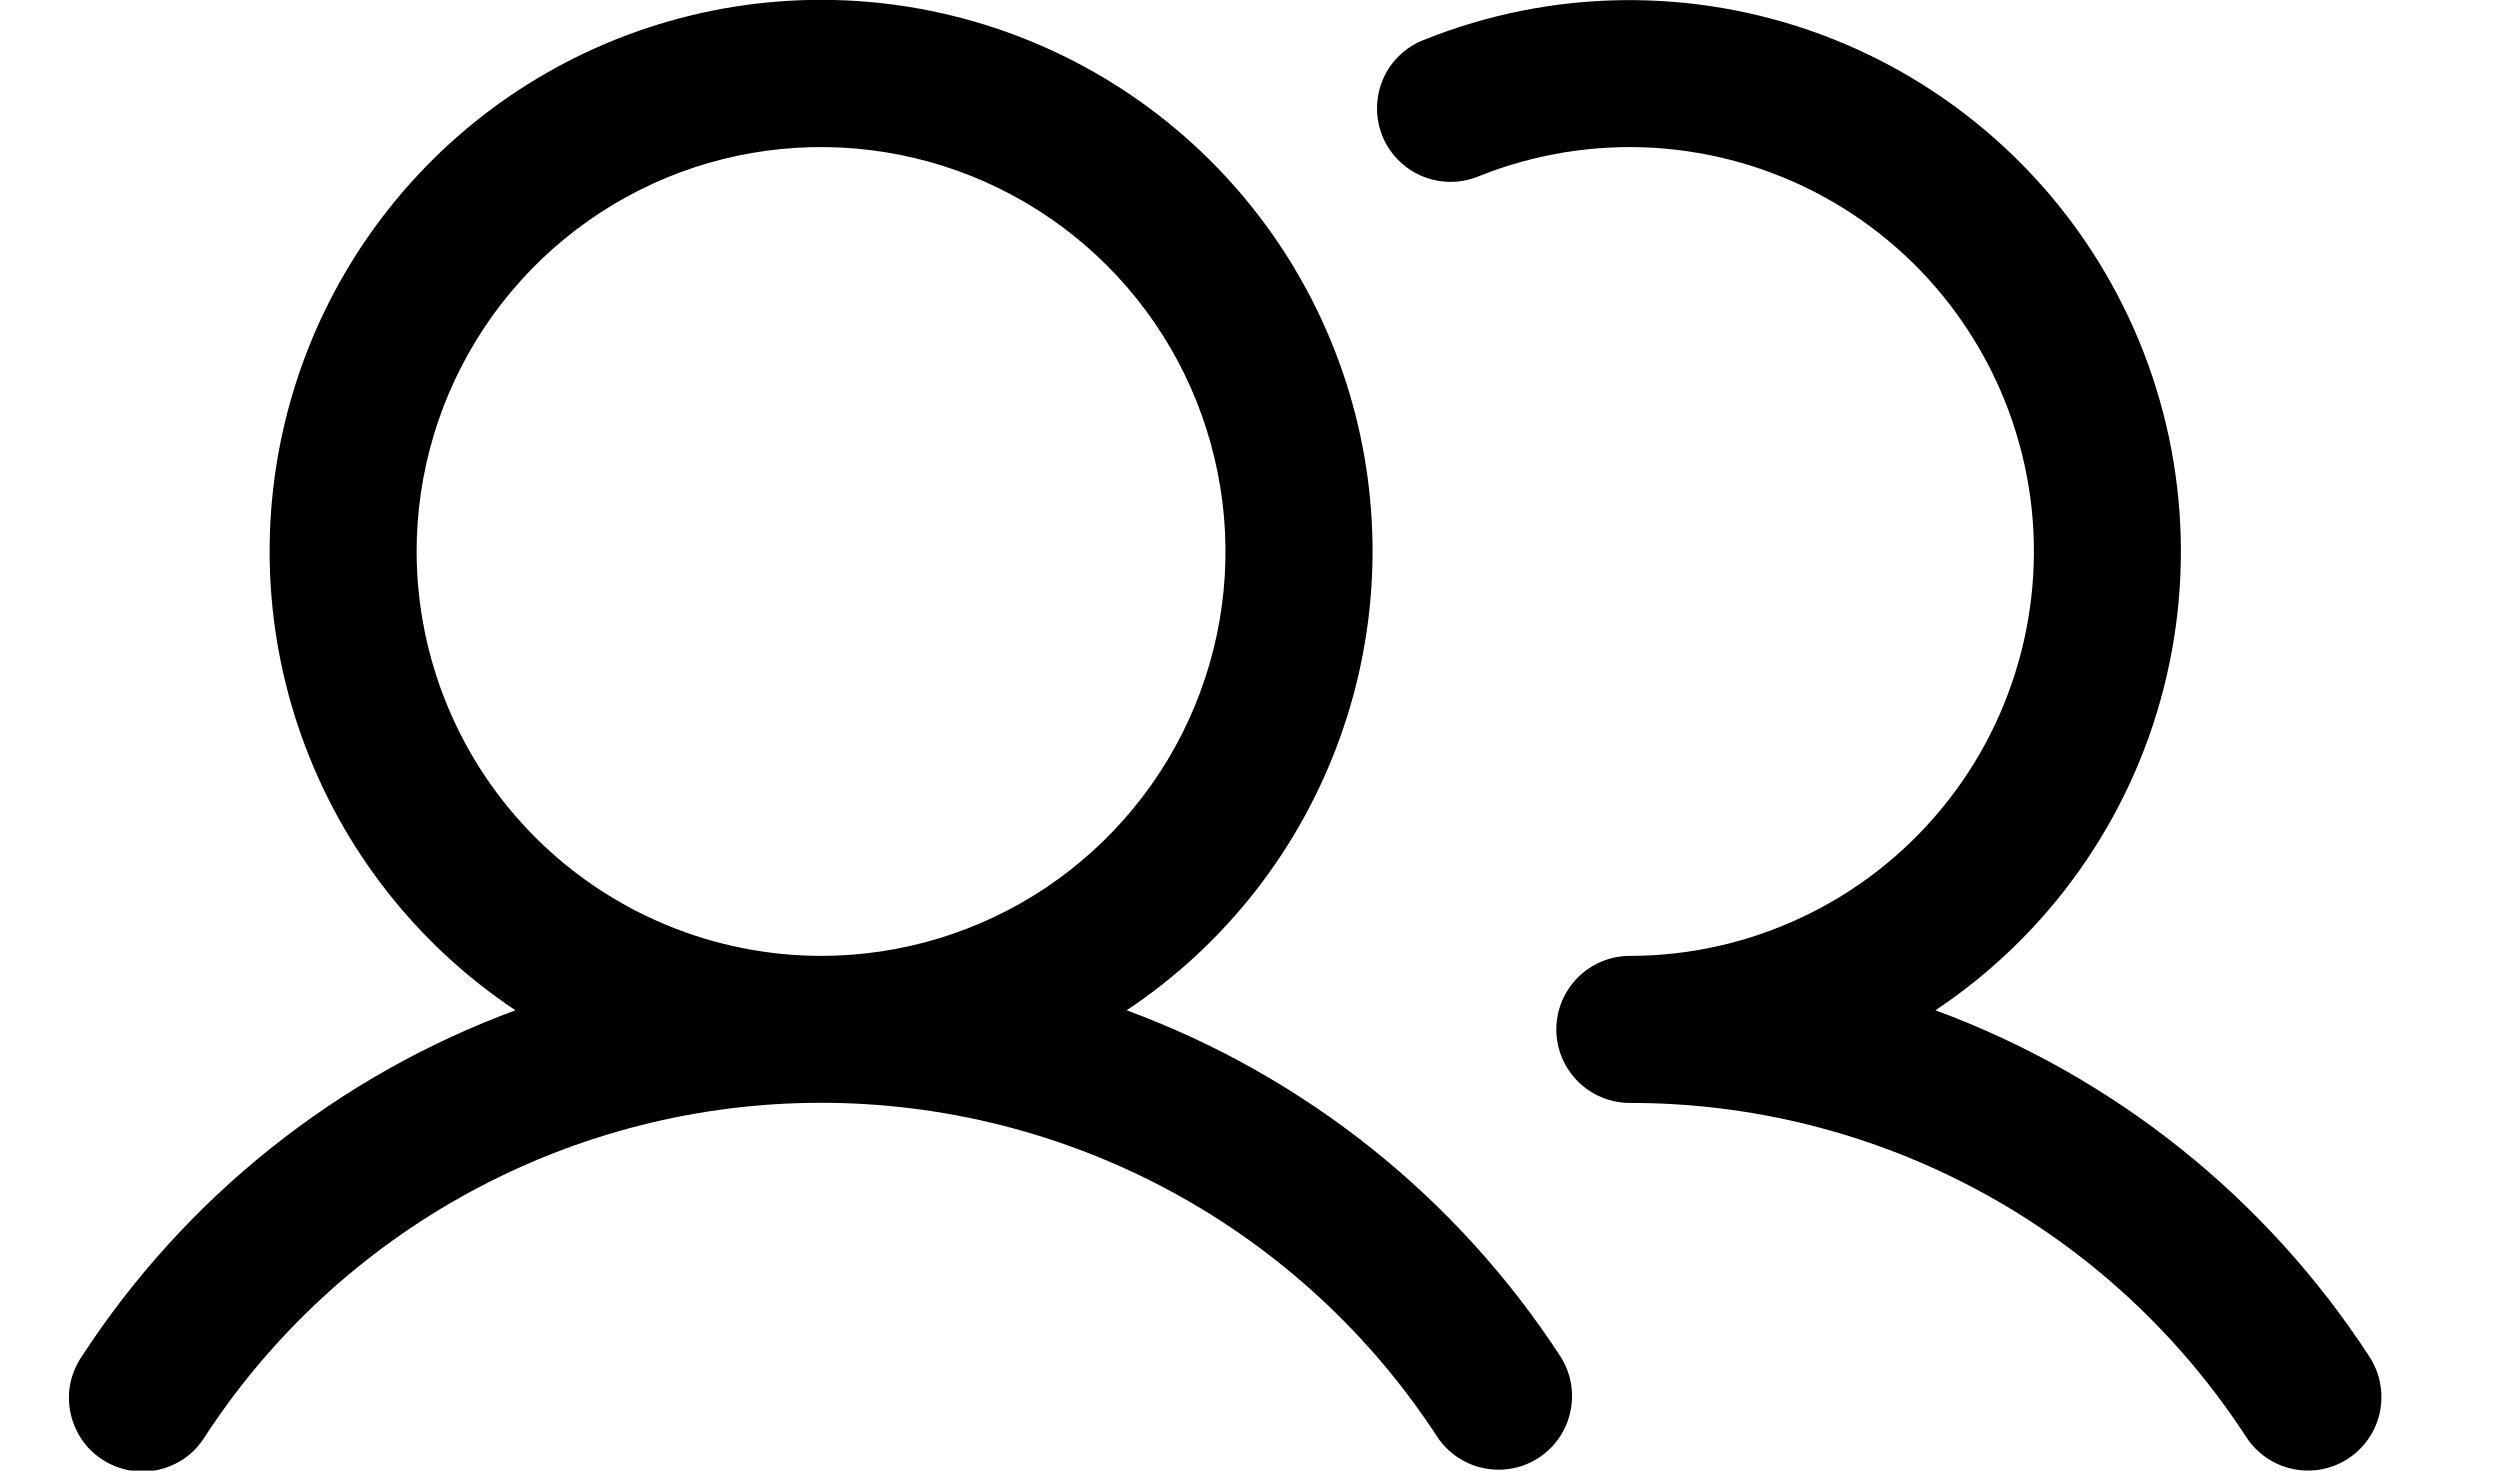 <svg width="100%" height="100%" viewBox="0 0 17 10" fill="none" xmlns="http://www.w3.org/2000/svg"> <path d="M7.661 6.87C8.332 6.424 8.84 5.774 9.112 5.016C9.385 4.259 9.406 3.434 9.173 2.663C8.94 1.892 8.465 1.217 7.818 0.737C7.172 0.258 6.388 -0.001 5.583 -0.001C4.778 -0.001 3.995 0.258 3.348 0.737C2.702 1.217 2.227 1.892 1.994 2.663C1.761 3.434 1.782 4.259 2.054 5.016C2.326 5.774 2.835 6.424 3.505 6.87C2.293 7.317 1.258 8.144 0.554 9.227C0.517 9.282 0.491 9.344 0.478 9.409C0.465 9.474 0.466 9.541 0.479 9.606C0.492 9.67 0.518 9.732 0.555 9.787C0.592 9.842 0.64 9.889 0.696 9.925C0.751 9.961 0.813 9.986 0.878 9.998C0.944 10.01 1.01 10.009 1.075 9.995C1.14 9.98 1.201 9.954 1.256 9.916C1.31 9.878 1.356 9.829 1.391 9.773C1.845 9.075 2.467 8.501 3.199 8.104C3.931 7.707 4.75 7.499 5.583 7.499C6.416 7.499 7.236 7.707 7.968 8.104C8.7 8.501 9.321 9.075 9.775 9.773C9.848 9.882 9.962 9.958 10.091 9.984C10.219 10.01 10.353 9.985 10.463 9.913C10.573 9.841 10.651 9.729 10.678 9.601C10.707 9.472 10.683 9.338 10.613 9.227C9.909 8.144 8.874 7.317 7.661 6.87ZM2.833 3.75C2.833 3.206 2.995 2.674 3.297 2.222C3.599 1.77 4.028 1.418 4.531 1.209C5.033 1.001 5.586 0.947 6.12 1.053C6.653 1.159 7.143 1.421 7.528 1.806C7.912 2.19 8.174 2.68 8.28 3.214C8.387 3.747 8.332 4.3 8.124 4.802C7.916 5.305 7.563 5.734 7.111 6.037C6.659 6.339 6.127 6.5 5.583 6.5C4.854 6.499 4.155 6.209 3.64 5.694C3.124 5.178 2.834 4.479 2.833 3.75ZM15.967 9.919C15.856 9.991 15.721 10.017 15.591 9.989C15.461 9.962 15.348 9.884 15.275 9.773C14.822 9.075 14.201 8.5 13.468 8.103C12.736 7.706 11.916 7.499 11.083 7.5C10.951 7.5 10.823 7.447 10.73 7.354C10.636 7.26 10.583 7.133 10.583 7C10.583 6.867 10.636 6.74 10.73 6.646C10.823 6.553 10.951 6.5 11.083 6.5C11.488 6.5 11.888 6.41 12.254 6.237C12.621 6.064 12.944 5.813 13.202 5.5C13.46 5.188 13.645 4.822 13.745 4.43C13.845 4.038 13.858 3.628 13.781 3.23C13.704 2.832 13.541 2.457 13.302 2.129C13.064 1.802 12.756 1.532 12.4 1.337C12.045 1.143 11.651 1.03 11.247 1.005C10.843 0.981 10.438 1.046 10.062 1.196C10.001 1.222 9.935 1.236 9.868 1.237C9.801 1.237 9.735 1.224 9.673 1.199C9.611 1.173 9.555 1.136 9.508 1.088C9.461 1.041 9.424 0.984 9.399 0.922C9.375 0.86 9.362 0.794 9.364 0.727C9.365 0.66 9.38 0.595 9.407 0.533C9.434 0.472 9.473 0.417 9.522 0.372C9.571 0.326 9.628 0.291 9.691 0.268C10.552 -0.076 11.509 -0.088 12.379 0.233C13.248 0.554 13.968 1.186 14.399 2.006C14.831 2.826 14.943 3.777 14.714 4.676C14.486 5.574 13.932 6.356 13.161 6.87C14.374 7.317 15.409 8.144 16.113 9.227C16.185 9.338 16.21 9.473 16.183 9.603C16.156 9.733 16.078 9.846 15.967 9.919Z" fill="currentColor"></path> </svg>
